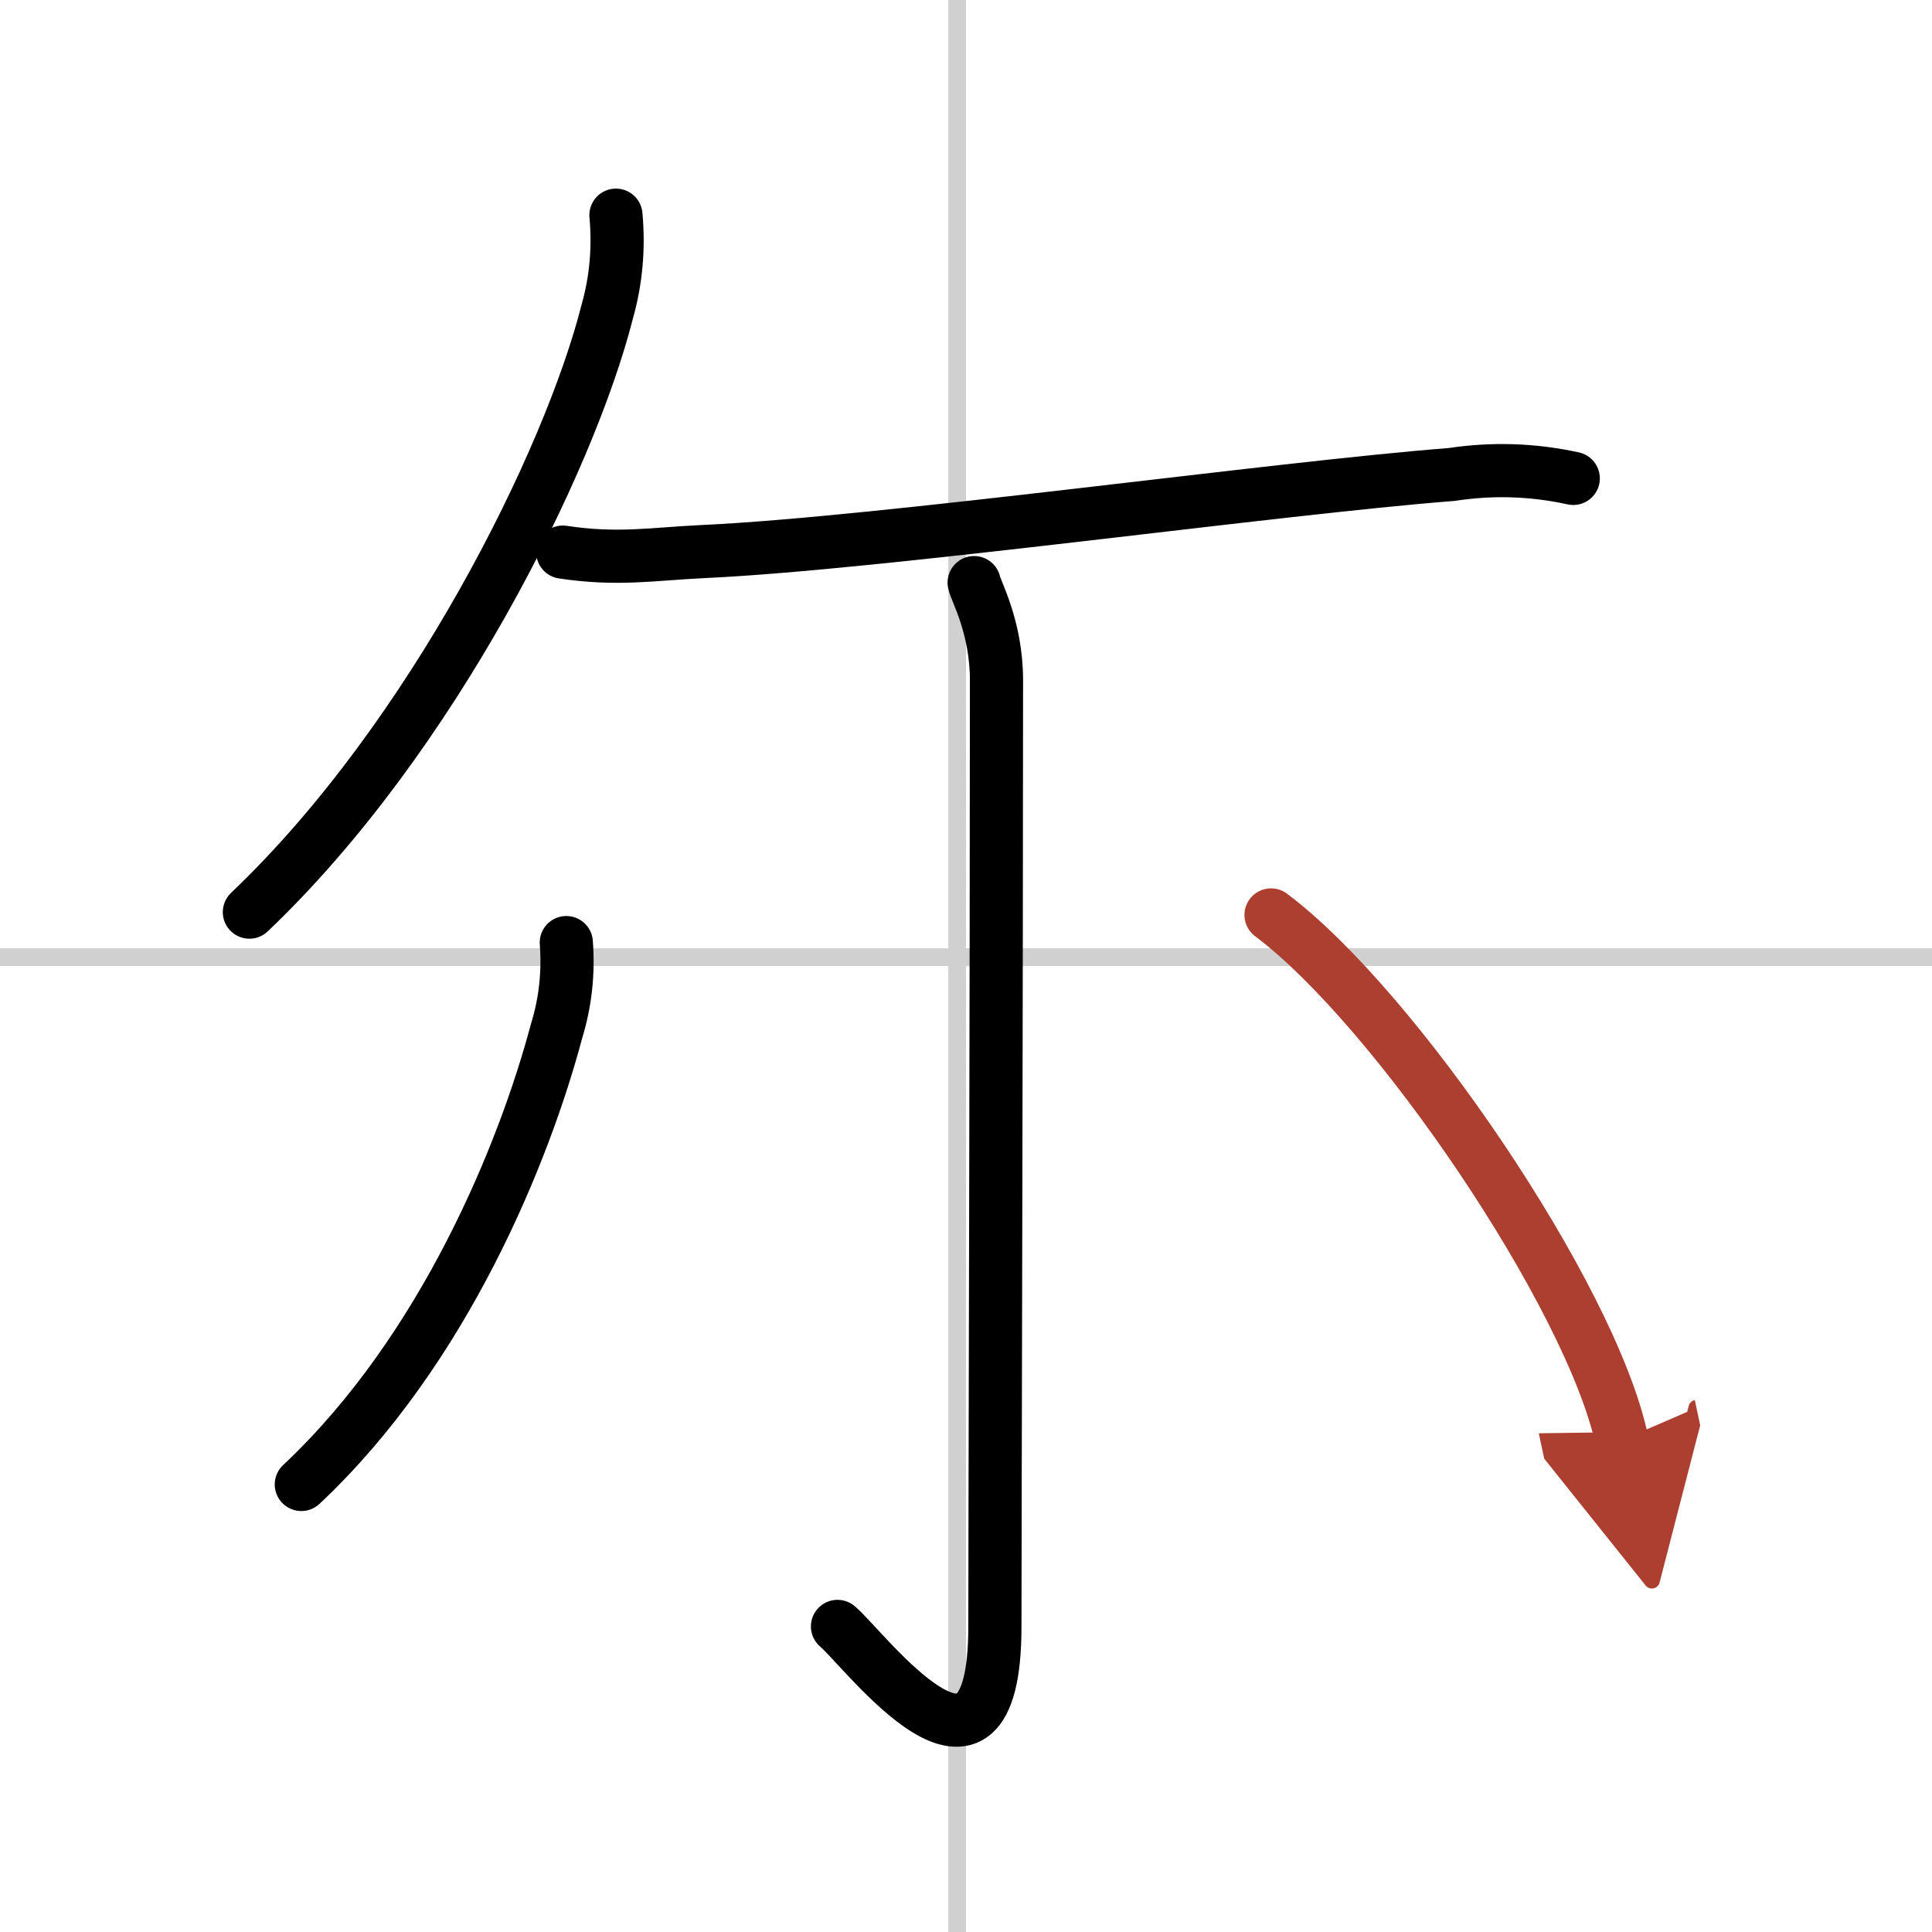 <svg width="400" height="400" viewBox="0 0 109 109" xmlns="http://www.w3.org/2000/svg"><defs><marker id="a" markerWidth="4" orient="auto" refX="1" refY="5" viewBox="0 0 10 10"><polyline points="0 0 10 5 0 10 1 5" fill="#ad3f31" stroke="#ad3f31"/></marker></defs><g fill="none" stroke="#000" stroke-linecap="round" stroke-linejoin="round" stroke-width="3"><rect width="100%" height="100%" fill="#fff" stroke="#fff"/><line x1="54" x2="54" y2="109" stroke="#d0d0d0" stroke-width="1"/><line x2="109" y1="54" y2="54" stroke="#d0d0d0" stroke-width="1"/><path d="m34.75 12.14c0.17 1.86 0.01 3.67-0.49 5.44-2.14 8.43-9.87 24.06-20.19 33.88"/><path d="m31.75 31.15c3.12 0.47 5.12 0.1 7.88-0.03 10.07-0.46 32.42-3.59 42.26-4.35 2.3-0.35 4.59-0.28 6.87 0.22"/><path d="m54.96 32.87c0.09 0.48 1.26 2.49 1.26 5.52 0 16.49-0.09 48.41-0.09 53.37 0 11.25-7.38 1.25-8.88 0"/><path d="m31.95 53.18c0.13 1.7-0.05 3.37-0.55 4.99-1.78 6.7-6.28 17.96-14.4 25.58"/><path d="m71.71 51.62c6.99 5.23 18.05 21.5 19.79 29.63" marker-end="url(#a)" stroke="#ad3f31"/></g></svg>
